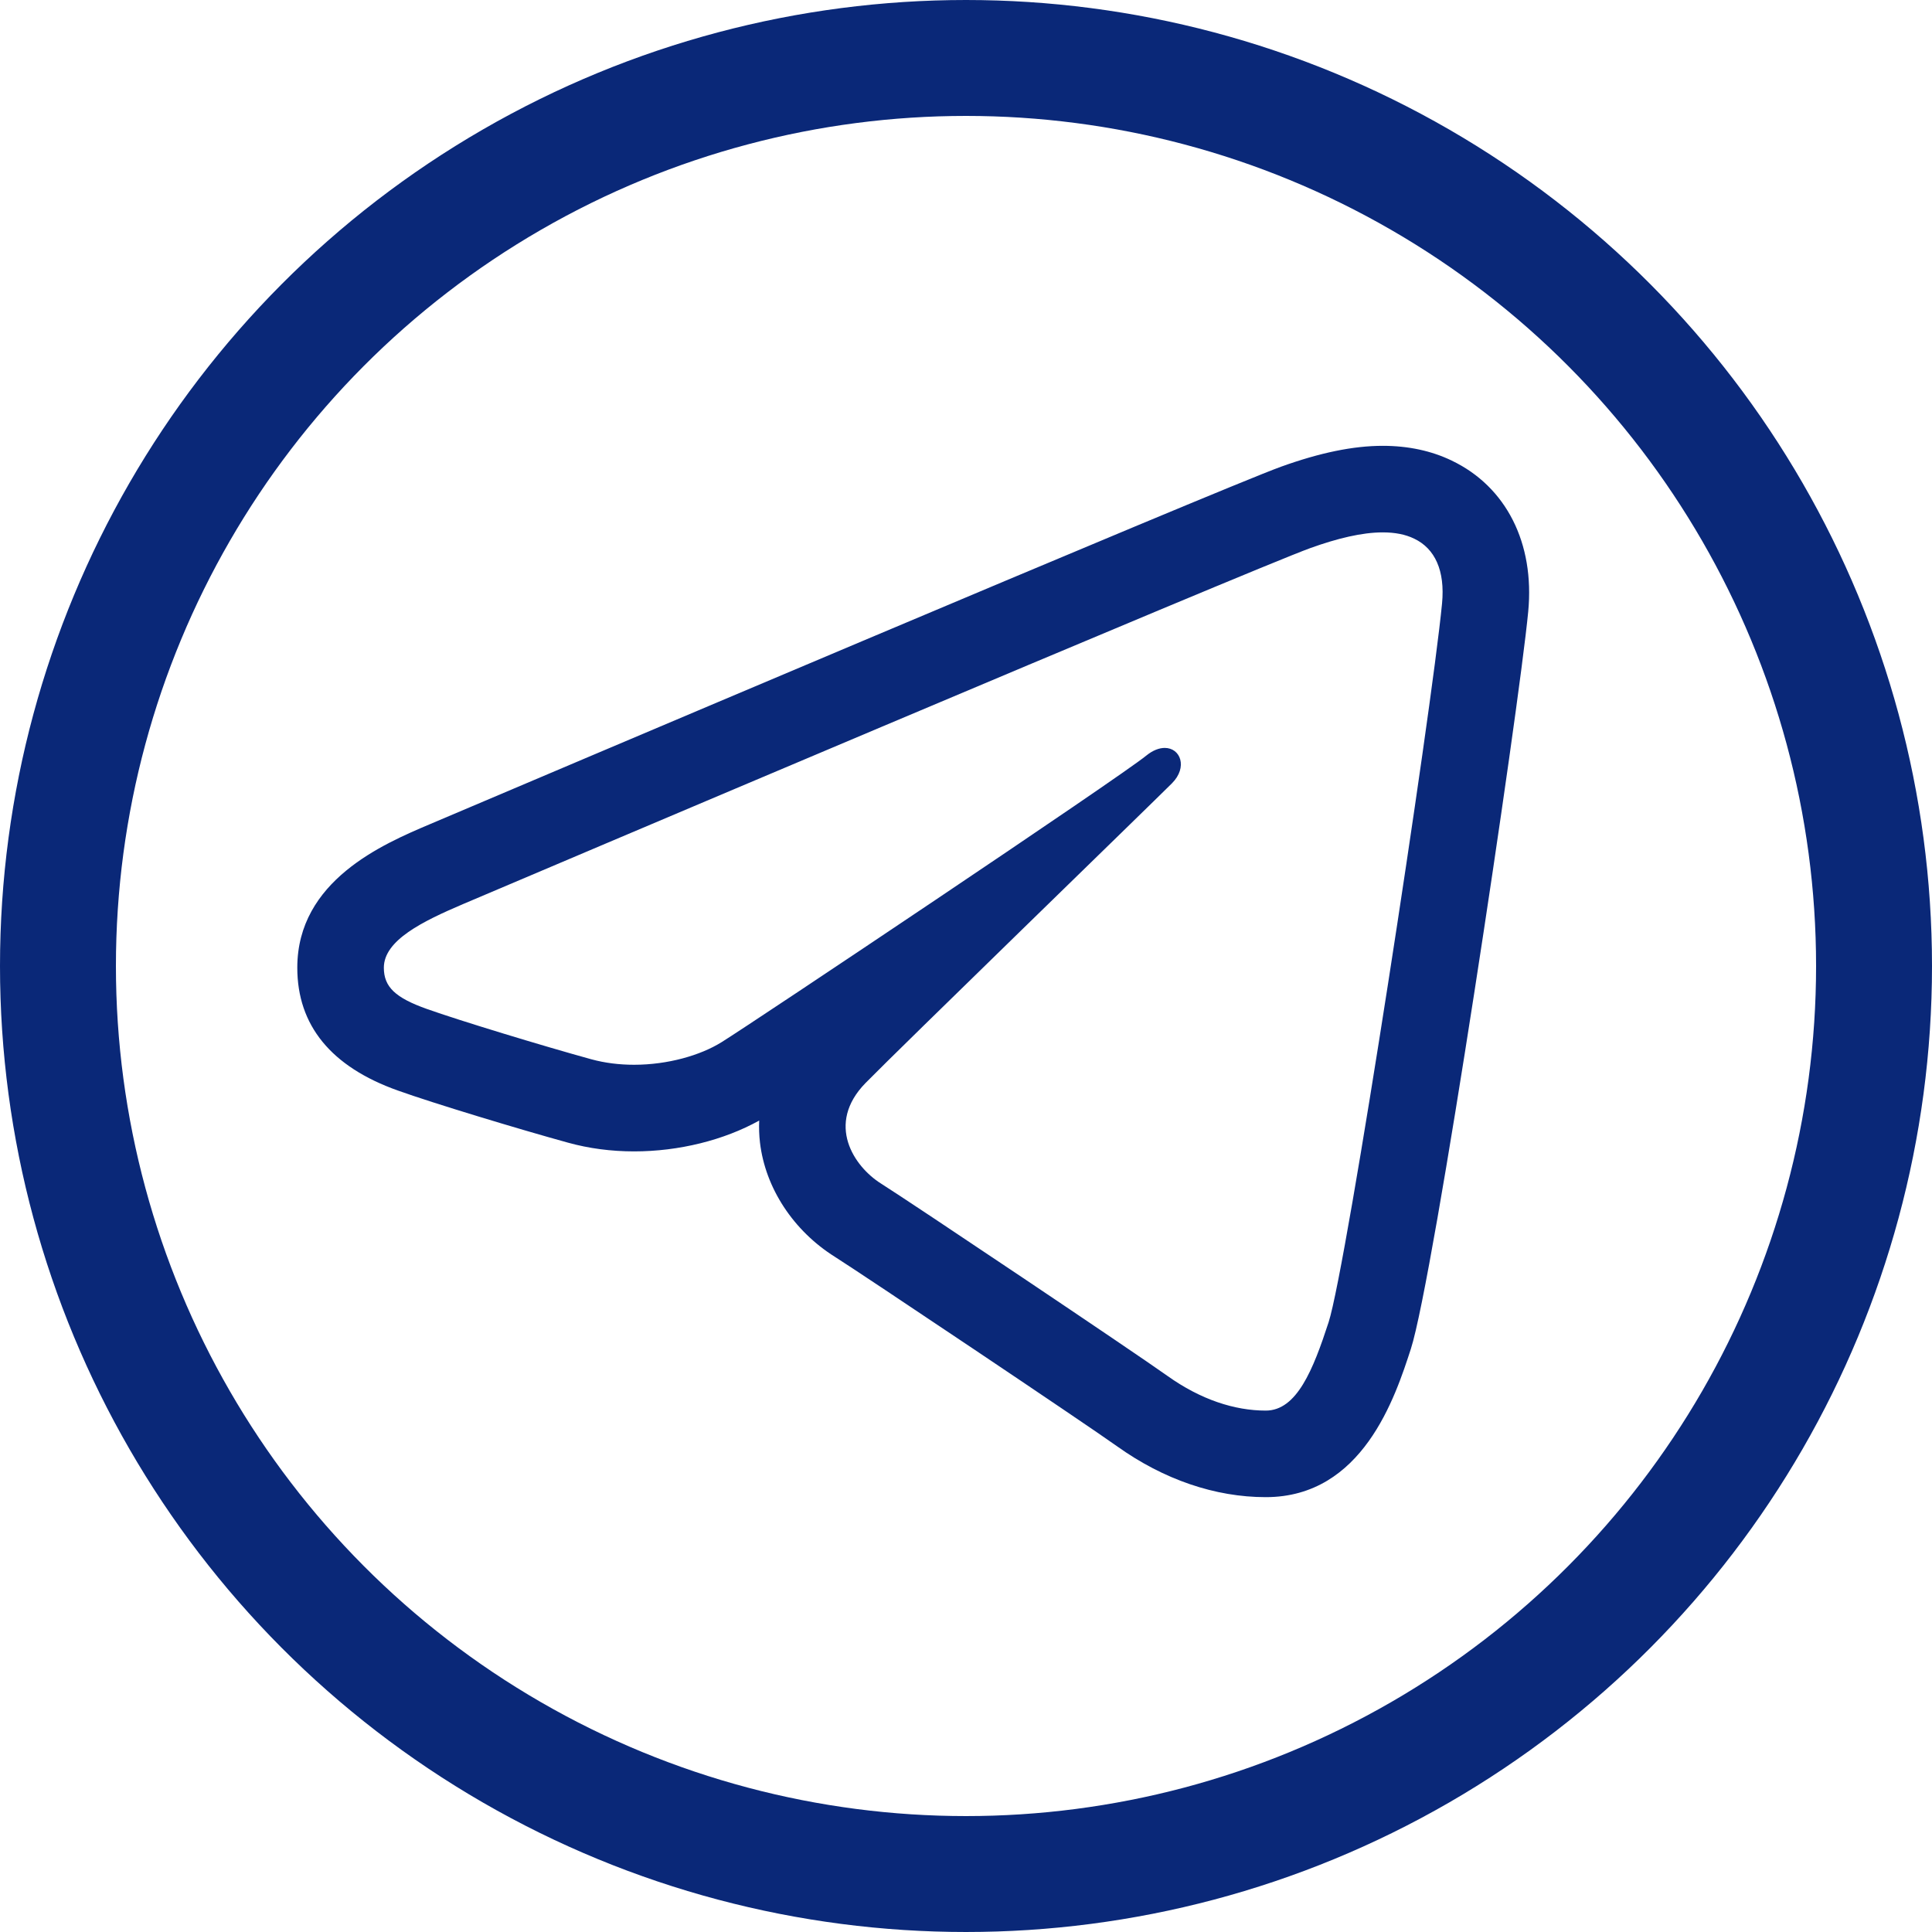 <svg xmlns="http://www.w3.org/2000/svg" width="25" height="25" viewBox="0 0 25 25" fill="none"><circle cx="12.5" cy="12.5" r="11.75" stroke="#0A2878" stroke-width="1.5"></circle><path d="M17.893 5.769C17.51 5.769 17.08 5.858 16.577 6.039C15.795 6.321 6.604 10.223 5.558 10.667C4.96 10.921 3.847 11.394 3.847 12.522C3.847 13.269 4.285 13.804 5.147 14.111C5.61 14.277 6.711 14.61 7.35 14.786C7.621 14.861 7.909 14.899 8.205 14.899C8.784 14.899 9.367 14.754 9.824 14.5C9.82 14.594 9.823 14.689 9.834 14.784C9.903 15.372 10.265 15.925 10.803 16.263C11.154 16.485 14.026 18.409 14.455 18.715C15.057 19.145 15.723 19.373 16.379 19.373C17.633 19.373 18.054 18.078 18.256 17.456C18.55 16.553 19.651 9.21 19.775 7.915C19.86 7.028 19.49 6.297 18.785 5.96C18.522 5.833 18.221 5.769 17.893 5.769ZM17.893 6.889C18.047 6.889 18.185 6.914 18.301 6.971C18.566 7.098 18.701 7.381 18.66 7.809C18.524 9.222 17.426 16.391 17.192 17.11C16.992 17.724 16.781 18.253 16.379 18.253C15.977 18.253 15.538 18.112 15.105 17.803C14.672 17.494 11.799 15.567 11.4 15.315C11.05 15.095 10.68 14.545 11.201 14.013C11.63 13.575 14.887 10.414 15.165 10.136C15.372 9.928 15.276 9.678 15.072 9.678C15.002 9.678 14.919 9.707 14.832 9.778C14.492 10.057 9.746 13.232 9.335 13.487C9.063 13.656 8.642 13.778 8.205 13.778C8.018 13.778 7.83 13.756 7.648 13.706C7.017 13.532 5.948 13.207 5.524 13.056C5.116 12.911 4.967 12.771 4.967 12.522C4.967 12.167 5.468 11.922 5.996 11.697C6.554 11.46 16.202 7.364 16.956 7.092C17.306 6.966 17.625 6.889 17.893 6.889Z" fill="#0A2878"></path></svg>
